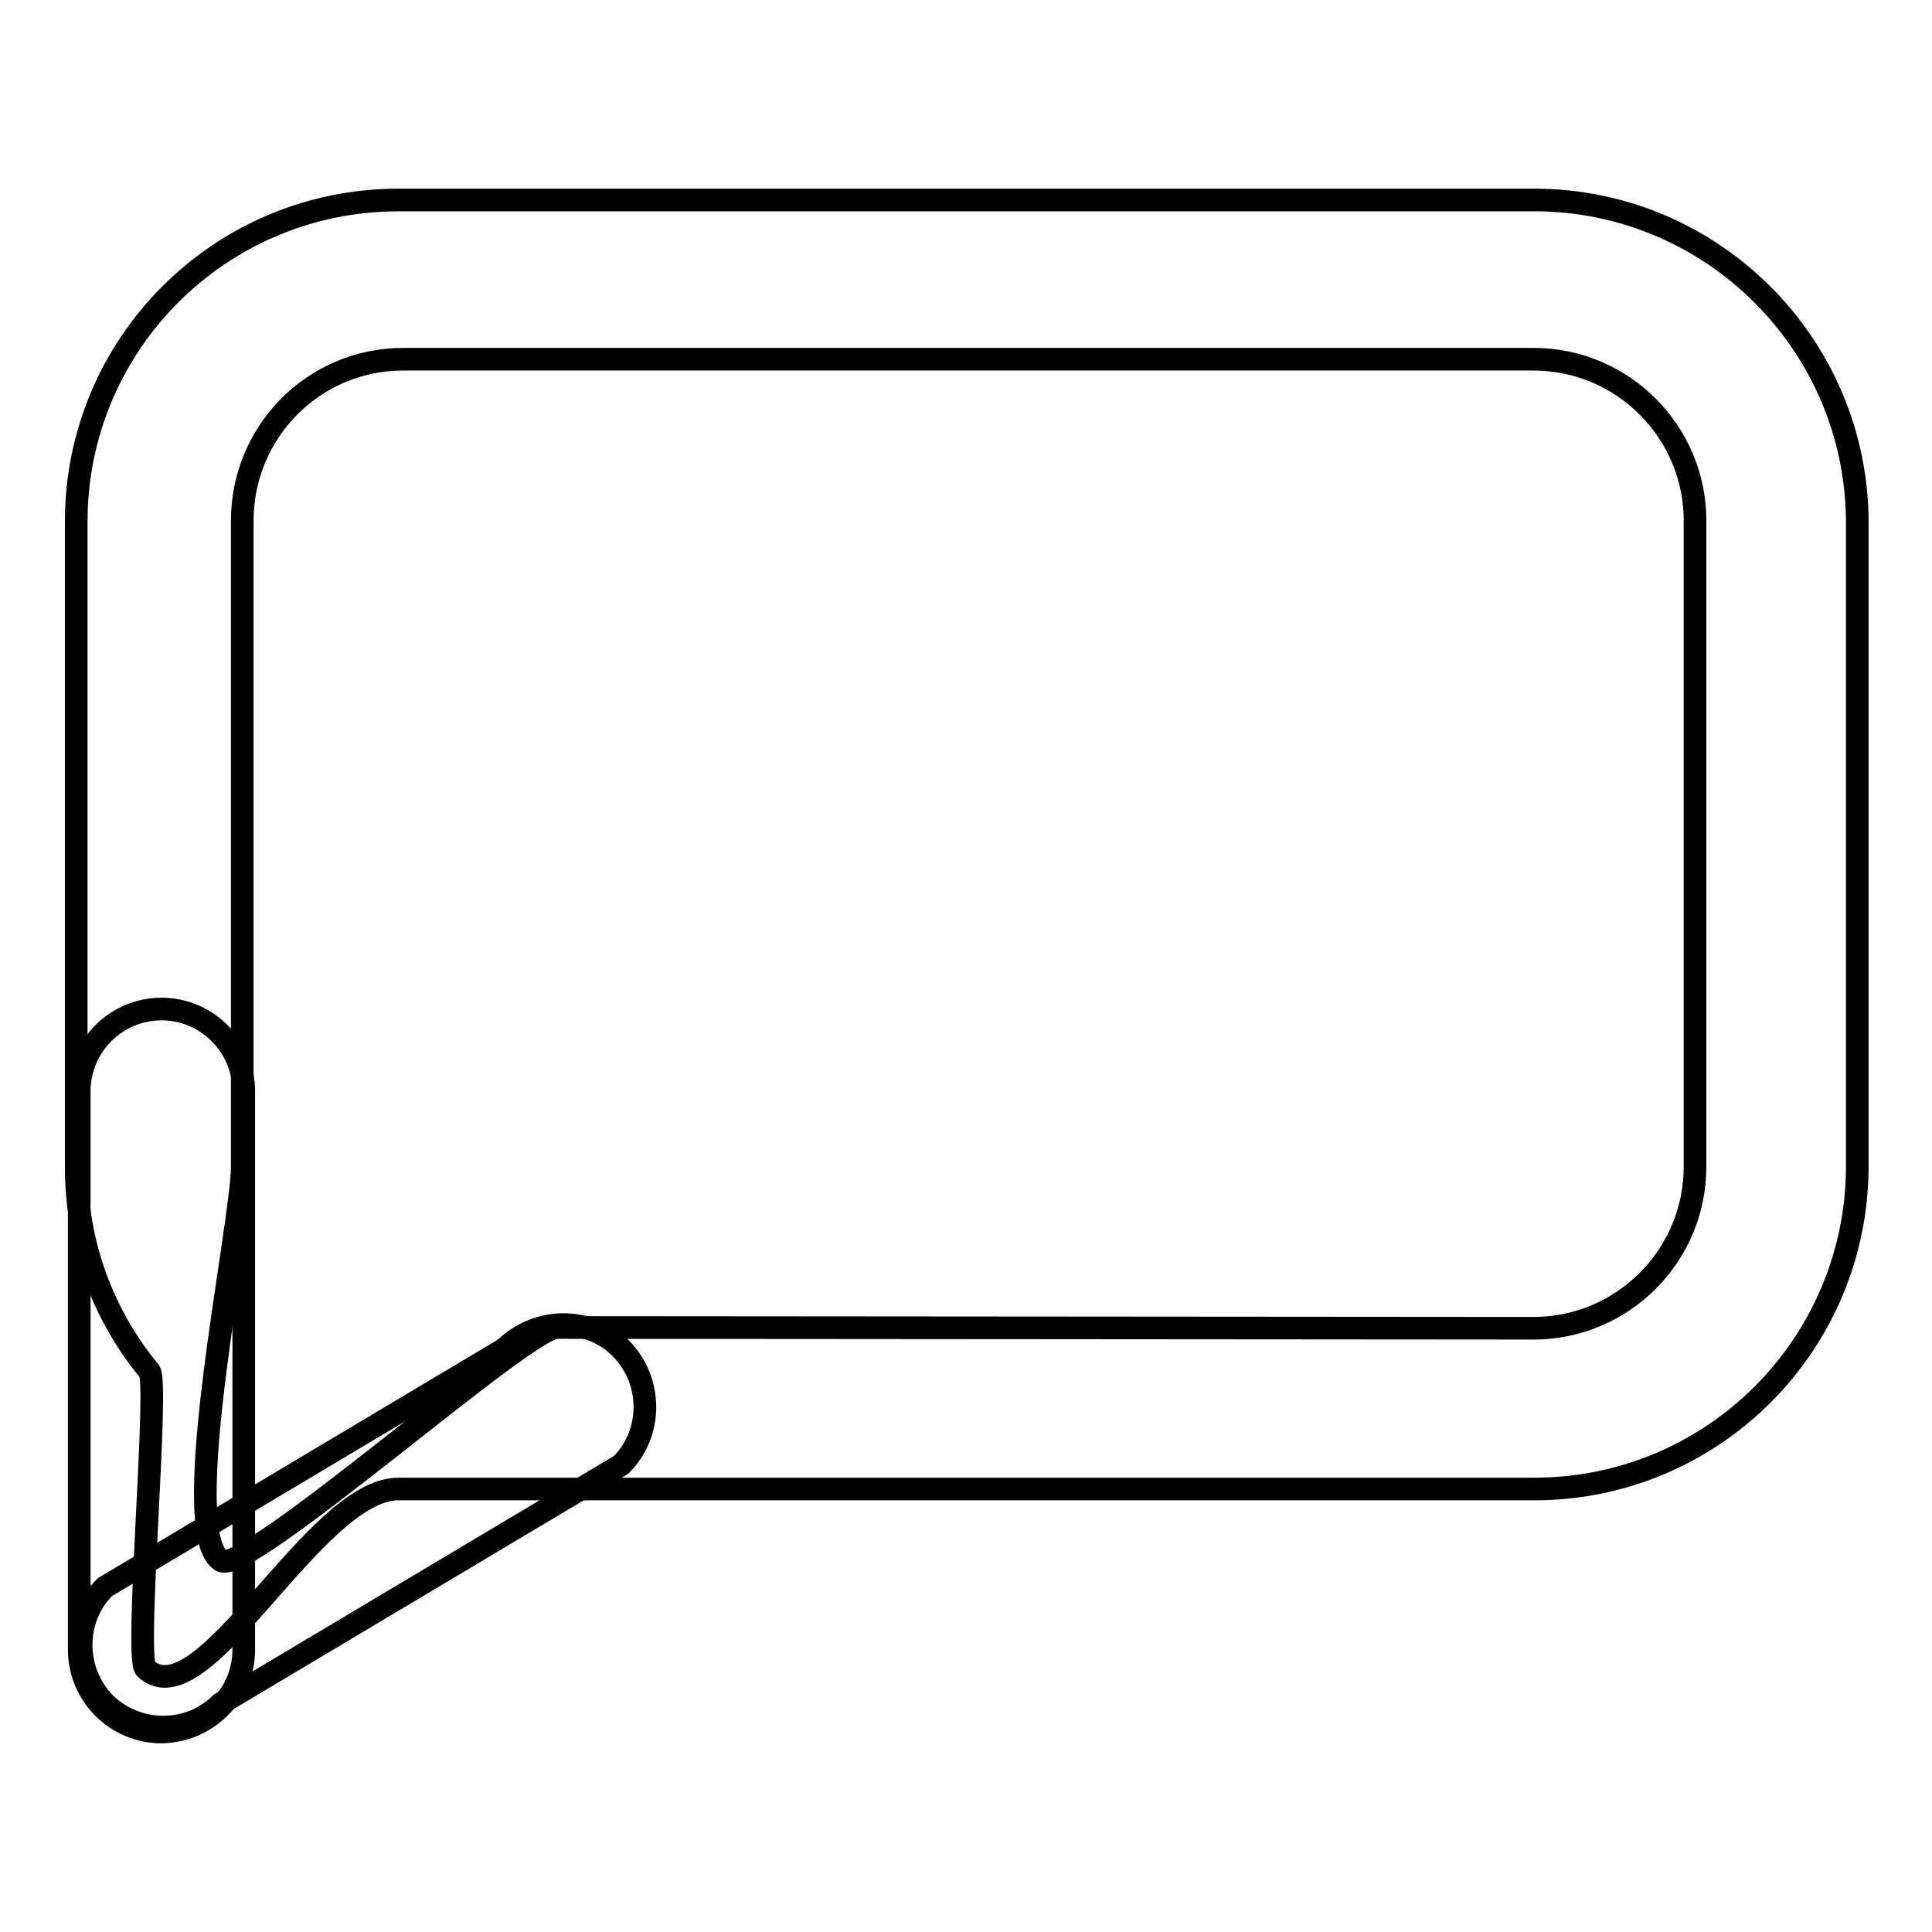 <?xml version="1.0" encoding="utf-8"?>
<!-- Svg Vector Icons : http://www.onlinewebfonts.com/icon -->
<!DOCTYPE svg PUBLIC "-//W3C//DTD SVG 1.1//EN" "http://www.w3.org/Graphics/SVG/1.1/DTD/svg11.dtd">
<svg version="1.1" xmlns="http://www.w3.org/2000/svg" xmlns:xlink="http://www.w3.org/1999/xlink" x="0px" y="0px" viewBox="0 0 256 256" enable-background="new 0 0 256 256" xml:space="preserve">
<g><g><path stroke-width="3" fill-opacity="0" stroke="#000000"  d="M52.8,26.5h150.5c23.6,0,42.8,19.2,42.8,42.8v85.2c0,23.6-19.1,42.8-42.8,42.8H52.8c-11.2,0-25.9,30.8-33.5,23.8c-1.5-1.3,1.8-37.9,0.5-39.4c-6.1-7.4-9.7-16.8-9.7-27.1V69.3C10,45.7,29.1,26.5,52.8,26.5z M32.1,69v85.6c0,7.6-8.8,48.4-2.8,52.2c3.4,2.1,40.3-30.9,44.5-30.9l129.4,0.1c11.8,0,21.4-9.6,21.4-21.4V69c0-11.8-9.6-21.4-21.4-21.4H53.4C41.6,47.6,32.1,57.2,32.1,69z"/><path stroke-width="3" fill-opacity="0" stroke="#000000"  d="M32.3,218.6v-74c0-6-4.9-10.9-10.9-10.9s-10.9,4.9-10.9,10.9v74c0,6,4.9,10.9,10.9,10.9C27.4,229.4,32.3,224.6,32.3,218.6z"/><path stroke-width="3" fill-opacity="0" stroke="#000000"  d="M29.3,225.7l53-31.6c4.2-4.2,4.2-11.1,0-15.4s-11.1-4.2-15.4,0l-53,31.6c-4.2,4.2-4.2,11.1,0,15.4C18.2,229.9,25.1,229.9,29.3,225.7z"/><path stroke-width="3" fill-opacity="0" stroke="#000000"  d="M113.9,205.5"/></g></g>
</svg>
